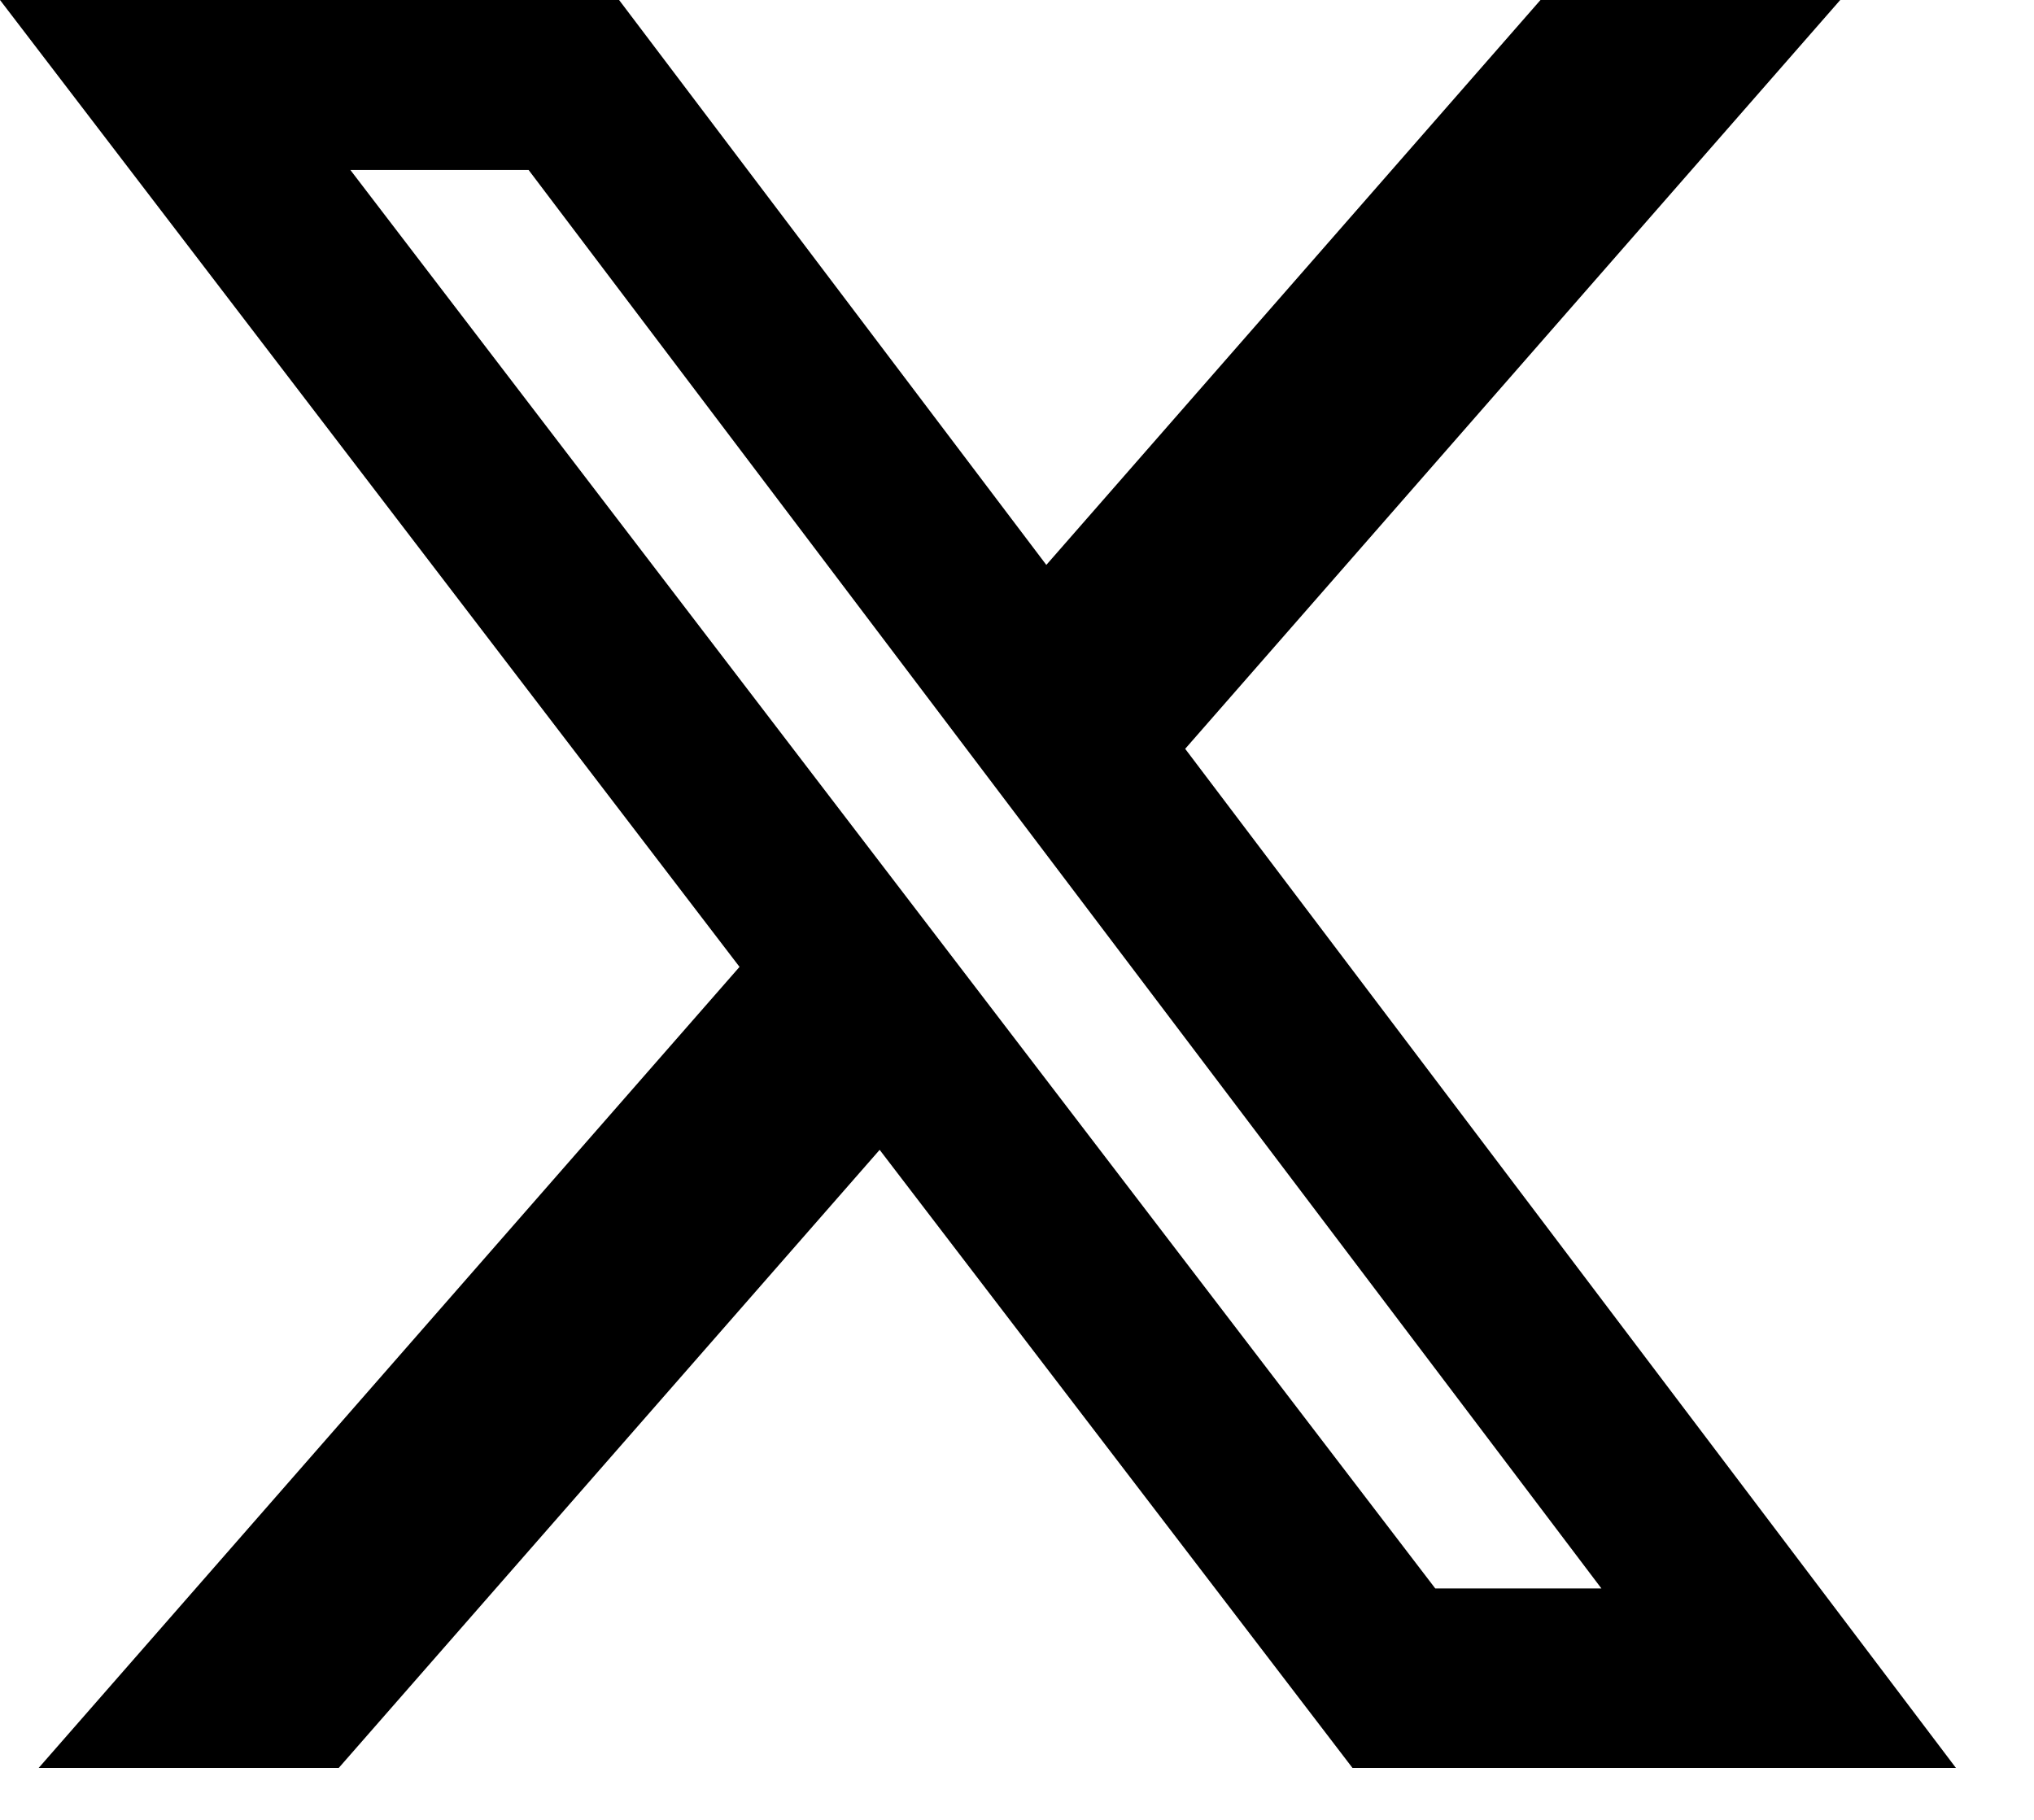 <svg width="19" height="17" viewBox="0 0 19 17" fill="none" xmlns="http://www.w3.org/2000/svg"><path d="M14.39 0L9.774 5.277 5.783 0H0l6.908 9.032-6.547 7.483h2.803l5.053-5.774 4.417 5.774h5.637l-7.2-9.52L17.19 0h-2.8zm-.983 14.838L3.273 1.588h1.665l10.021 13.25h-1.552z" fill="#000"/></svg>